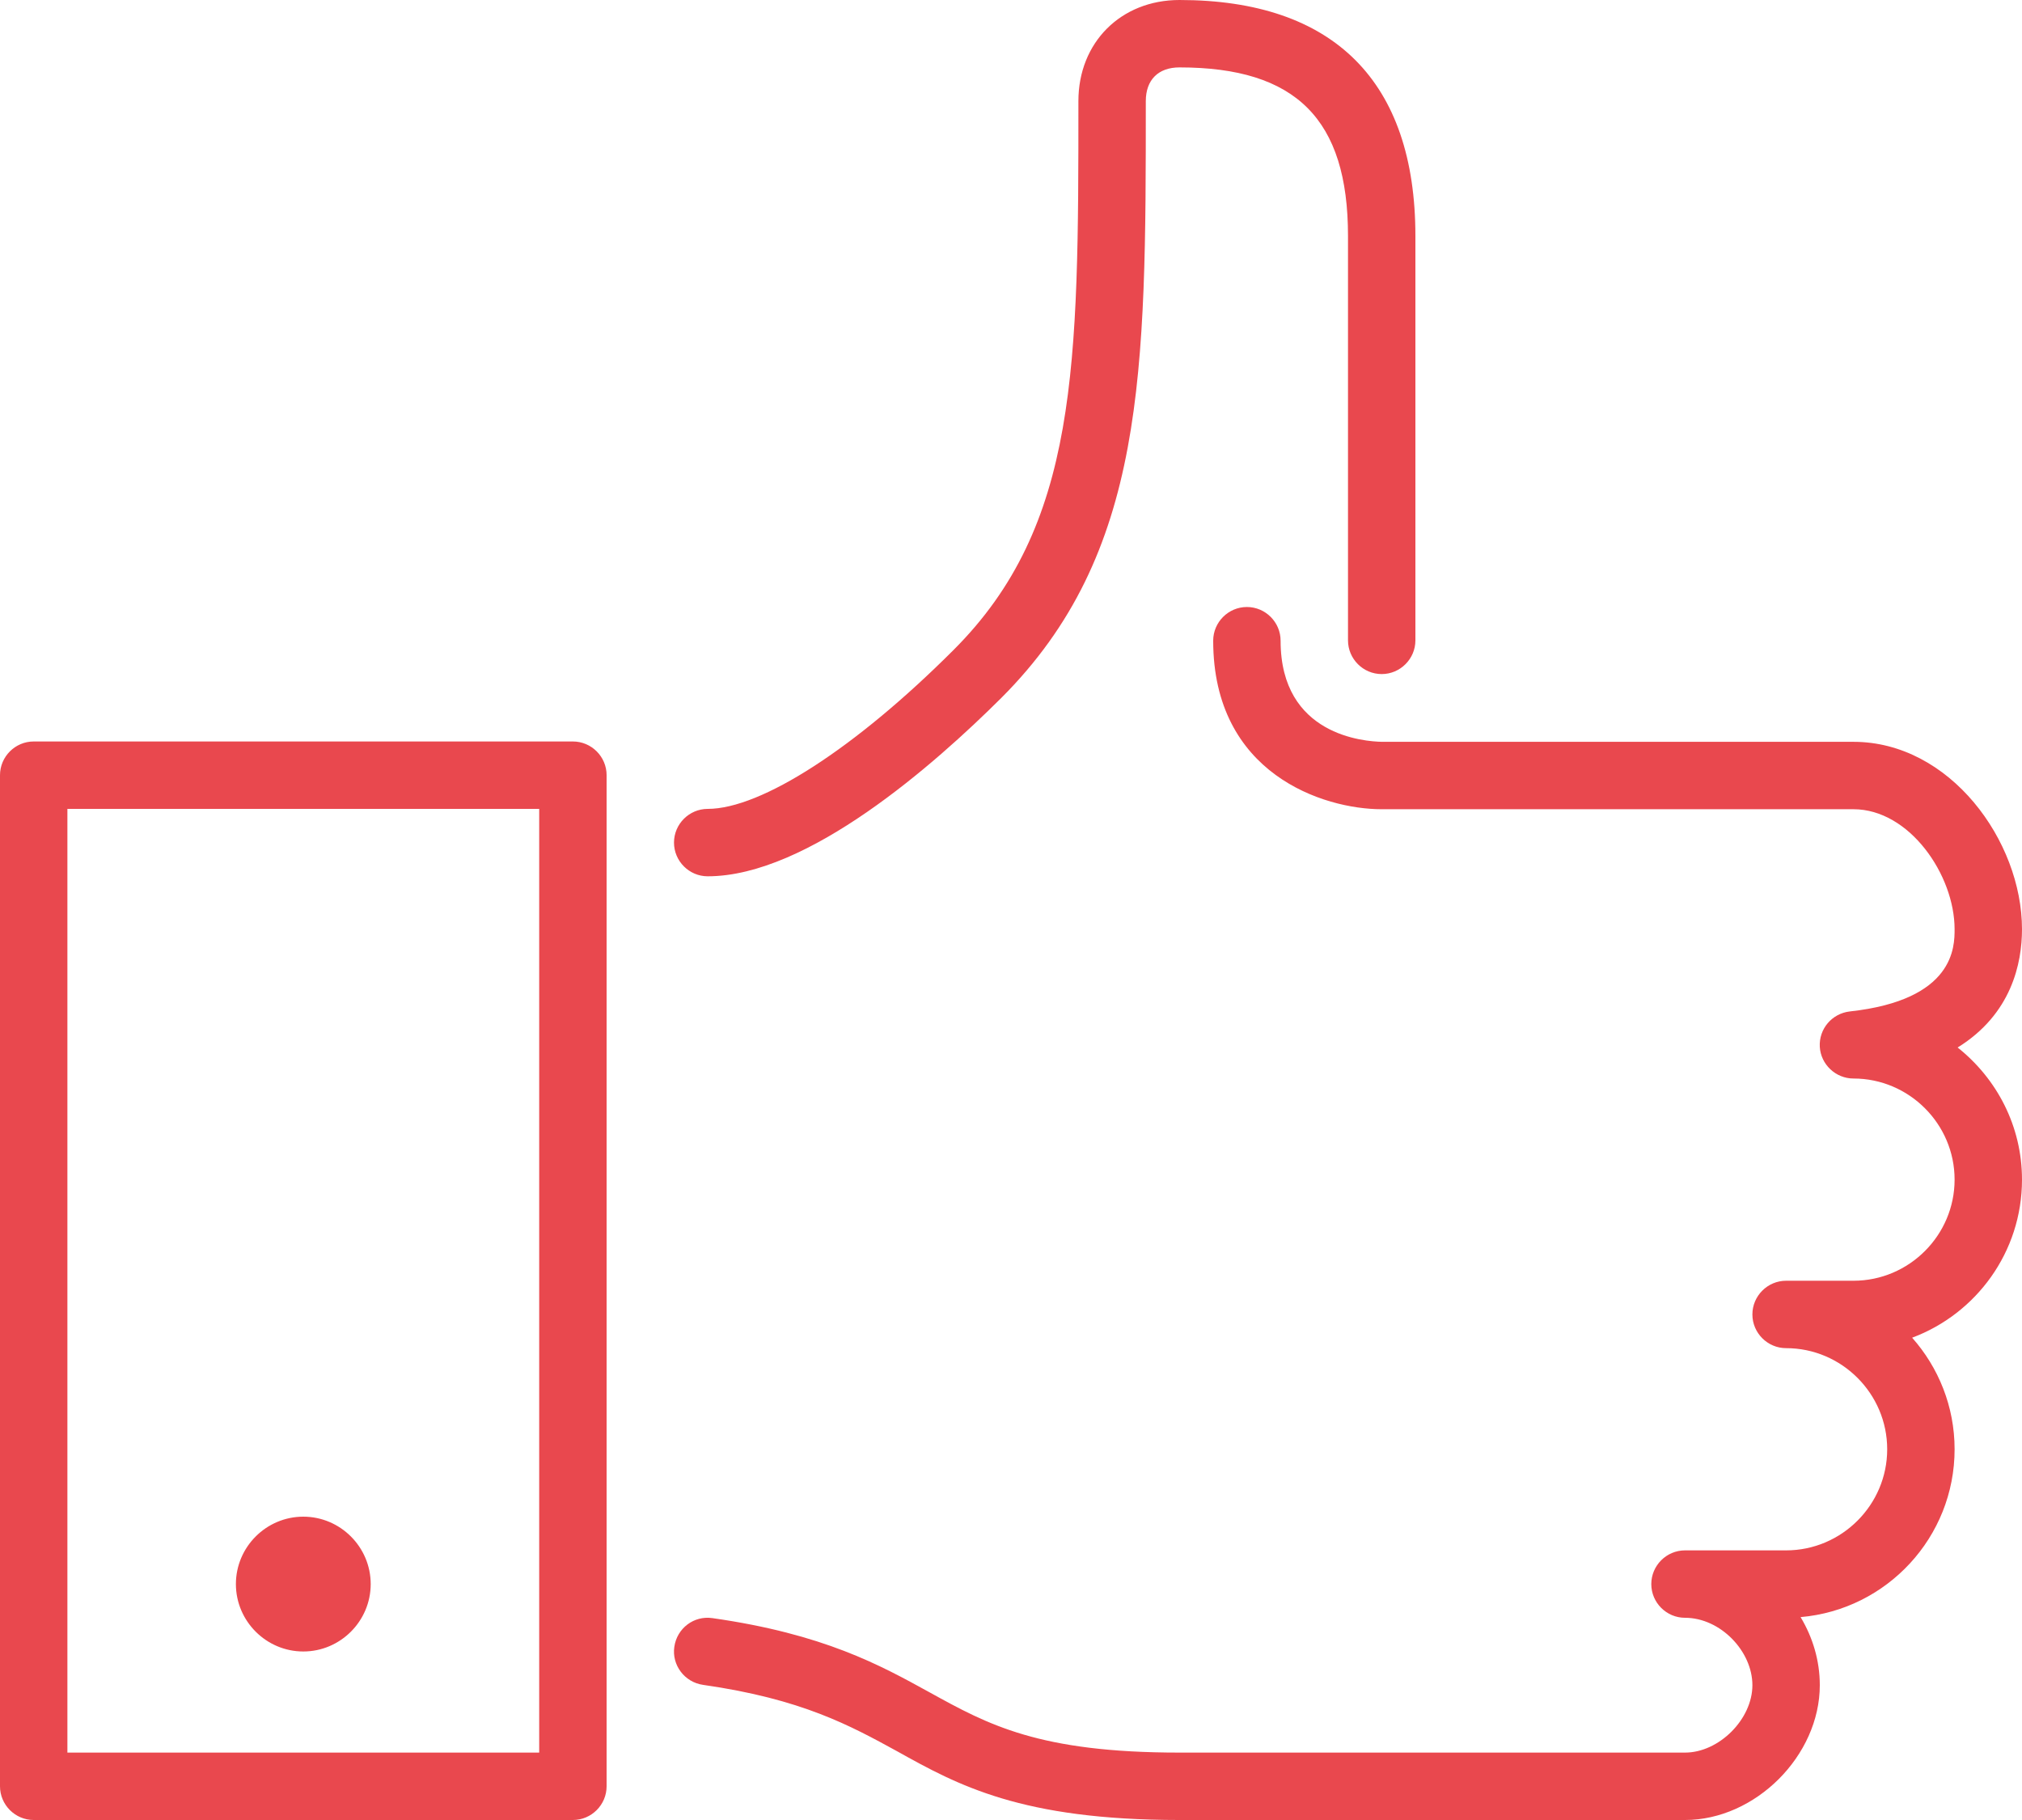 <?xml version="1.0" encoding="UTF-8"?>
<svg id="Layer_1" xmlns="http://www.w3.org/2000/svg" version="1.1" xmlns:sketch="http://www.bohemiancoding.com/sketch/ns" viewBox="0 0 60 54">
  <!-- Generator: Adobe Illustrator 29.4.0, SVG Export Plug-In . SVG Version: 2.1.0 Build 152)  -->
  <defs>
    <style>
      .st0 {
        fill: #e9484e;
        fill-rule: evenodd;
      }
    </style>
  </defs>
  <g id="Gestures" sketch:type="MSPage">
    <g id="Icon-19" sketch:type="MSArtboardGroup">
      <path id="gesture-thumbup" class="st0" d="M60,35c0,2.15-1.36,3.98-3.26,4.69.78.88,1.26,2.04,1.26,3.31,0,2.61-2.01,4.76-4.57,4.98.36.6.57,1.29.57,2.02,0,2.09-1.91,4-4,4h-15c-4.69,0-6.57-1.03-8.38-2.04-1.39-.76-2.82-1.55-5.76-1.97-.55-.08-.93-.59-.85-1.13.08-.55.58-.93,1.13-.85,3.3.47,4.97,1.39,6.44,2.2,1.74.96,3.24,1.79,7.42,1.79h15c1.01,0,2-.99,2-2s-.95-2-2-2c-.55,0-1-.45-1-1s.45-1,1-1h3c1.65,0,3-1.35,3-3s-1.35-3-3-3c-.55,0-1-.45-1-1s.45-1,1-1h2c1.65,0,3-1.35,3-3s-1.35-3-3-3c-.53,0-.97-.42-1-.94-.03-.53.36-.99.89-1.05,3.11-.34,3.11-1.92,3.11-2.44,0-1.61-1.34-3.56-3-3.56h-14c-1.73,0-5-1.05-5-5,0-.55.45-1,1-1s1,.45,1,1c0,2.82,2.5,2.99,3.01,3h13.99c2.86,0,5,2.94,5,5.56,0,1.01-.31,2.52-1.91,3.51,1.16.92,1.91,2.33,1.91,3.92h0ZM21,26c2.97,0,6.73-3.32,8.71-5.29,4.29-4.29,4.29-9.63,4.29-17.71,0-.63.37-1,1-1,3.46,0,5,1.54,5,5v12c0,.55.45,1,1,1s1-.45,1-1V7c0-4.58-2.42-7-7-7-1.74,0-3,1.26-3,3,0,7.85,0,12.59-3.71,16.29-2.9,2.9-5.7,4.71-7.29,4.71-.55,0-1,.45-1,1s.45,1,1,1h0ZM18,23v30c0,.55-.45,1-1,1H1c-.55,0-1-.45-1-1v-30c0-.55.45-1,1-1h16c.55,0,1,.45,1,1h0ZM2,52h14v-28H2v28ZM9,49c1.1,0,2-.9,2-2s-.9-2-2-2-2,.9-2,2,.9,2,2,2h0Z" sketch:type="MSShapeGroup"/>
    </g>
  </g>
</svg>